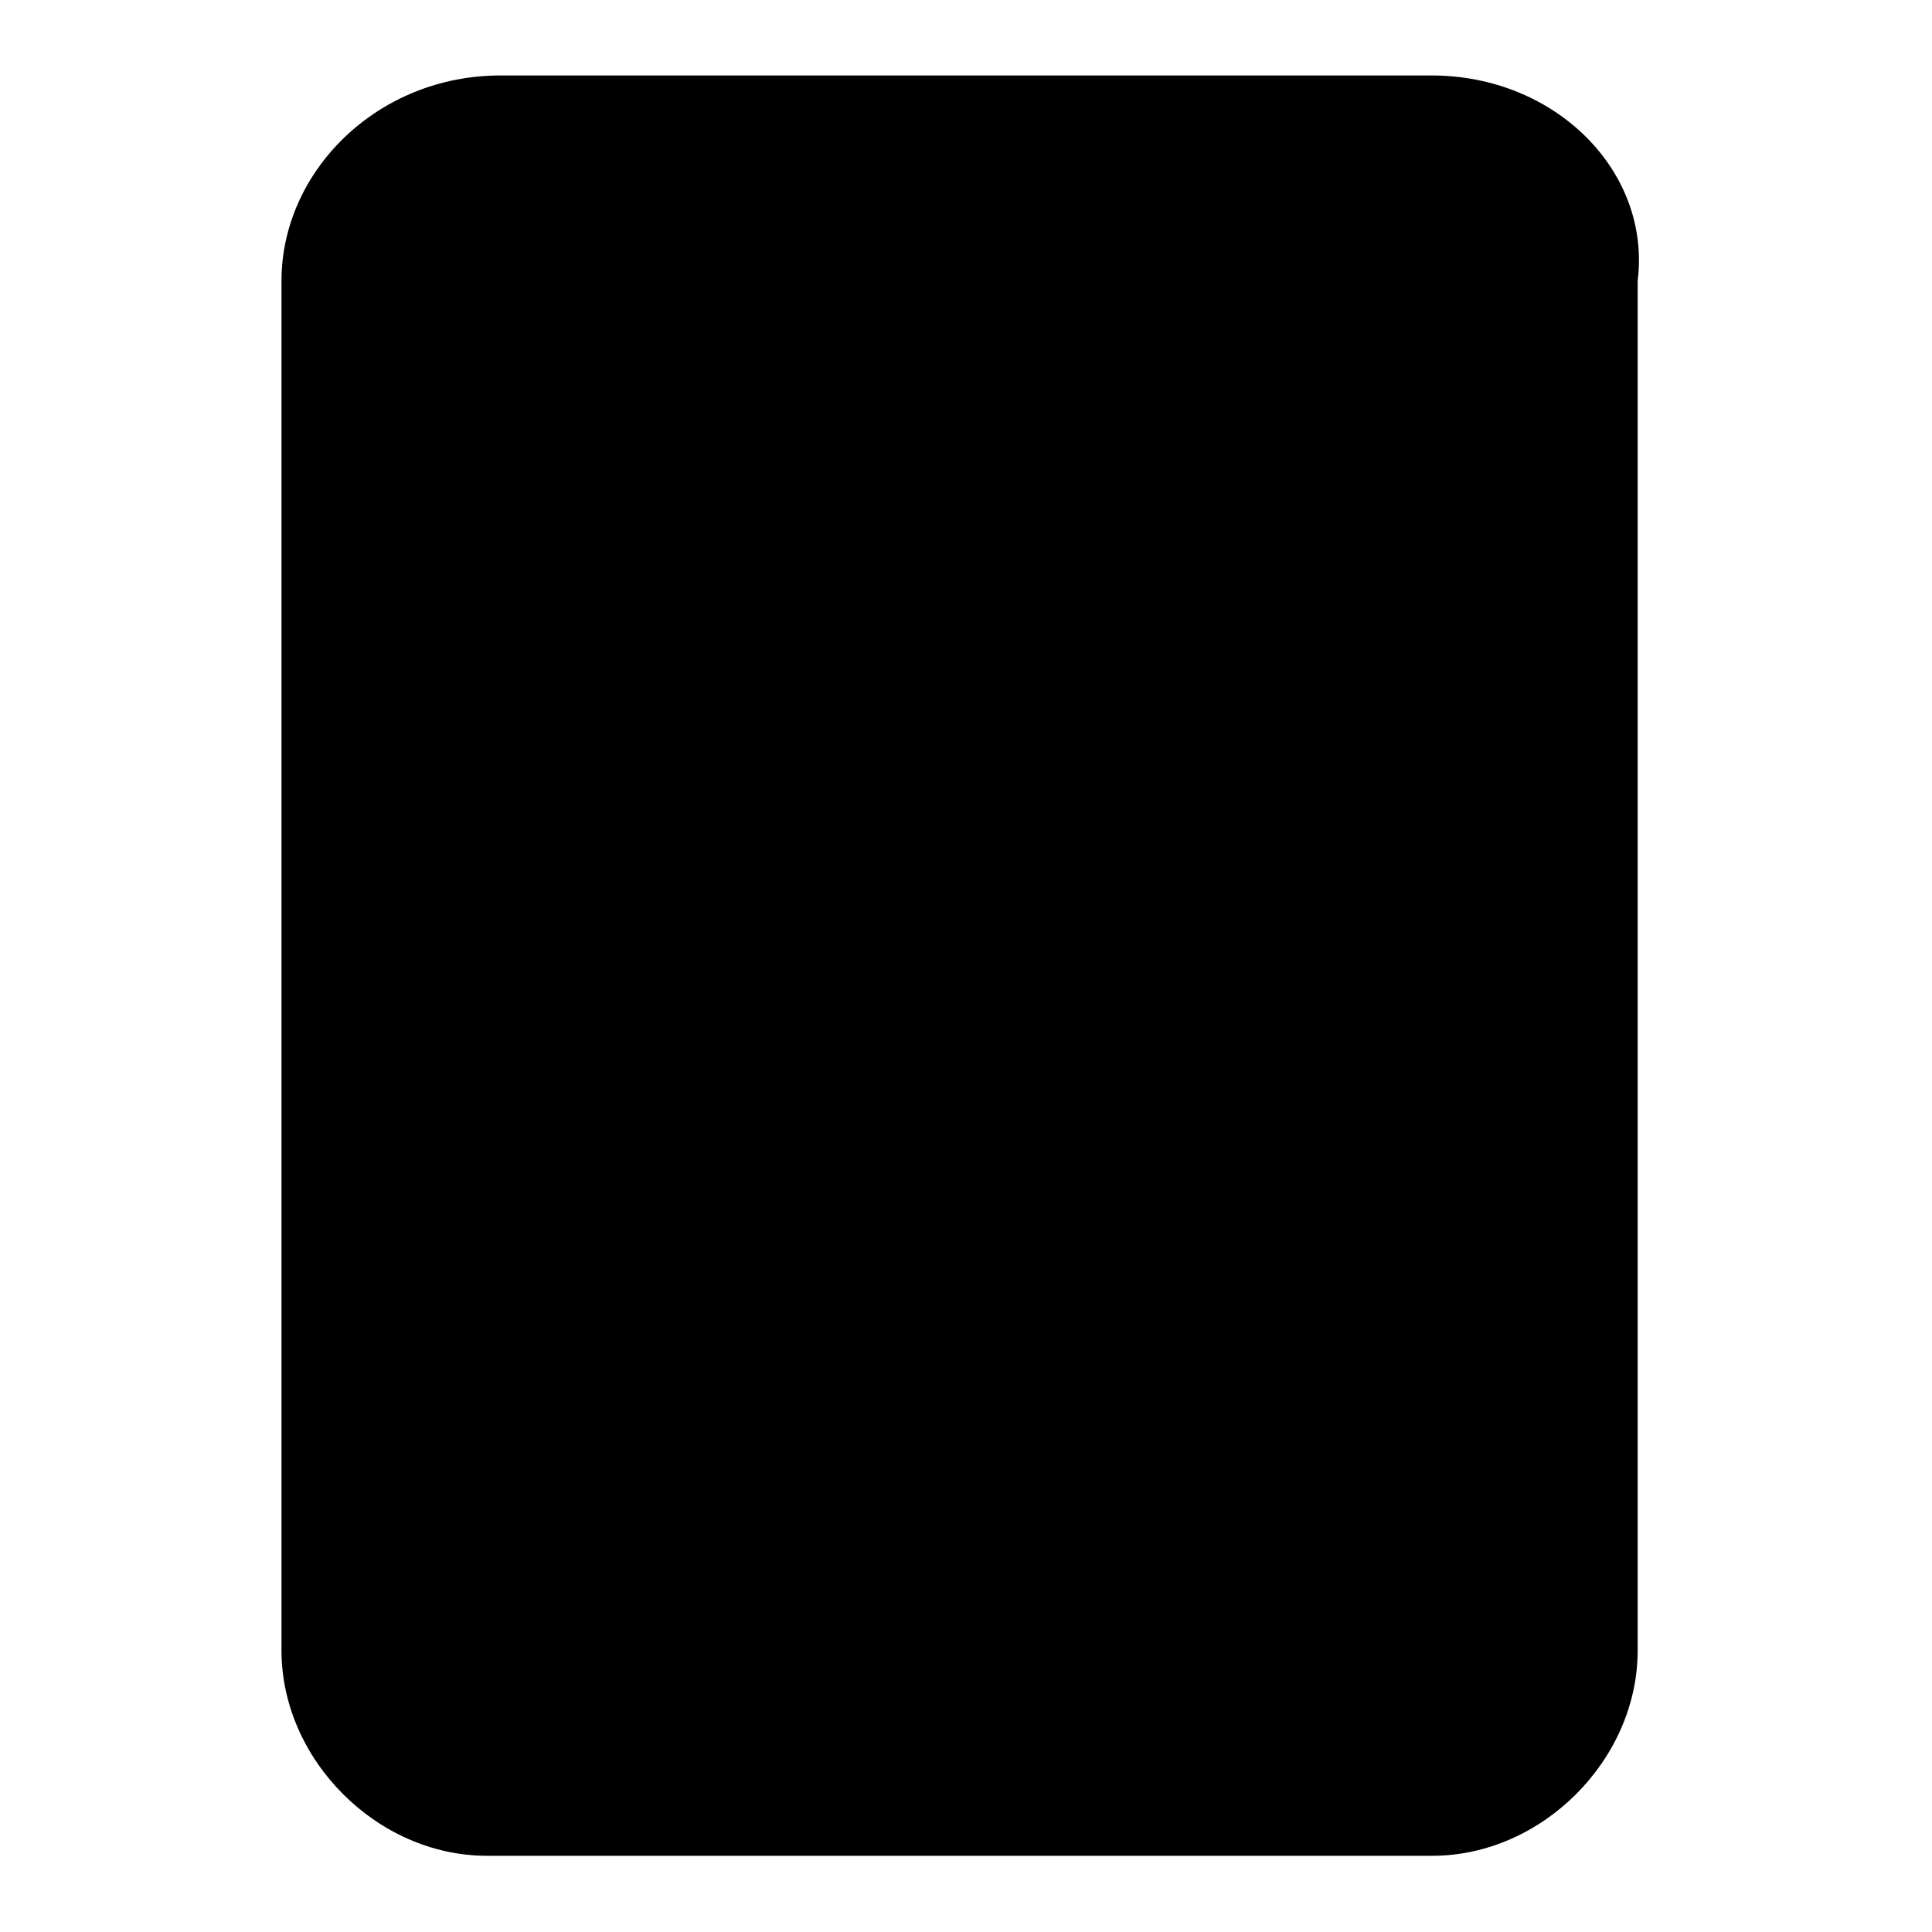 <?xml version="1.0" encoding="utf-8"?>
<!-- Svg Vector Icons : http://www.onlinewebfonts.com/icon -->
<!DOCTYPE svg PUBLIC "-//W3C//DTD SVG 1.1//EN" "http://www.w3.org/Graphics/SVG/1.1/DTD/svg11.dtd">
<svg version="1.1" xmlns="http://www.w3.org/2000/svg" xmlns:xlink="http://www.w3.org/1999/xlink" x="0px" y="0px" viewBox="0 0 256 256" enable-background="new 0 0 256 256" xml:space="preserve">
<g><g><path fill="#000000" d="M189.7,10H66.3c-16.3,0-29,12.7-29,27.2v181.5c0,14.5,12.7,27.2,27.2,27.2h125.3c14.5,0,27.2-12.7,27.2-27.2V37.2C218.8,22.7,206.1,10,189.7,10z"/><path fill="#000000" d="M37.2,37.2h181.5H37.2z"/><path fill="#000000" d="M37.2,209.7h181.5H37.2z"/><path fill="#000000" d="M118.9,226c0,5,4.1,9.1,9.1,9.1c5,0,9.1-4.1,9.1-9.1c0-5-4.1-9.1-9.1-9.1C123,217,118.9,221,118.9,226z"/></g></g>
</svg>